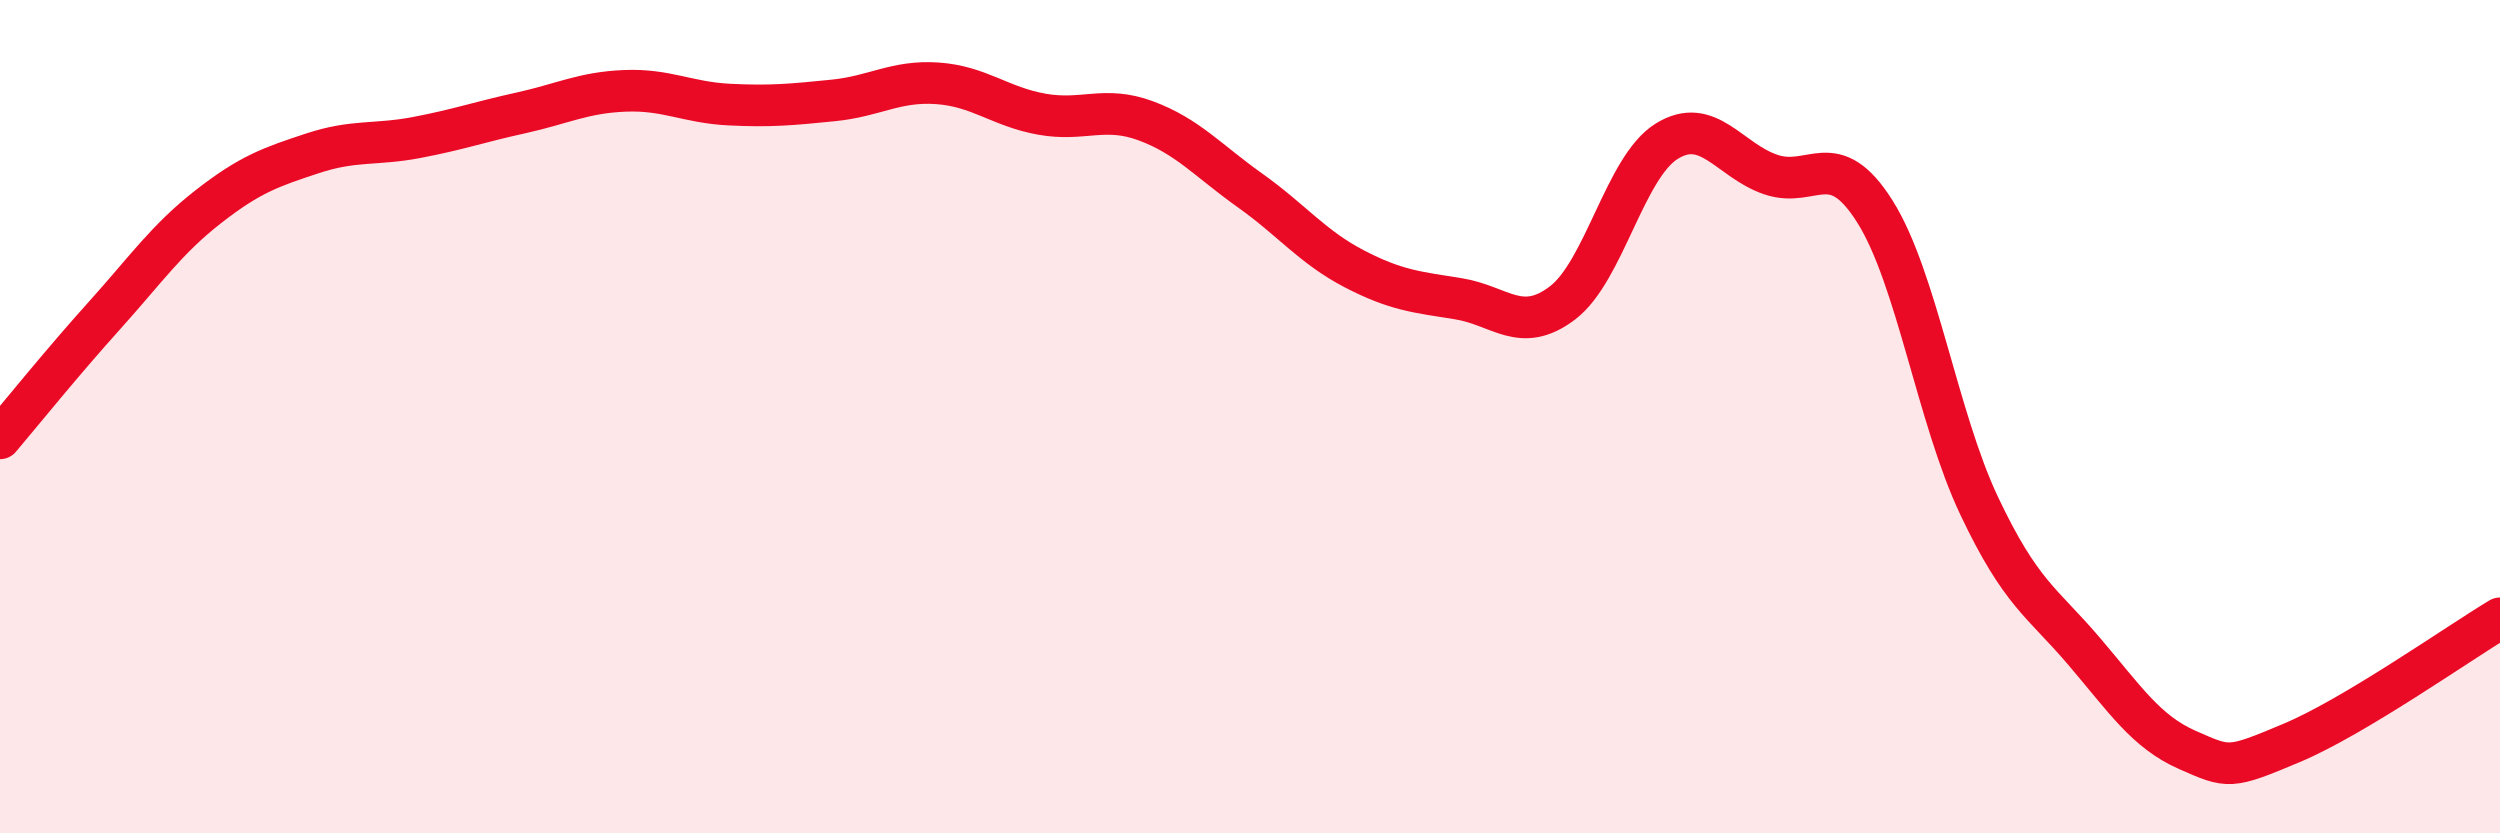
    <svg width="60" height="20" viewBox="0 0 60 20" xmlns="http://www.w3.org/2000/svg">
      <path
        d="M 0,10.52 C 0.5,9.93 1.5,8.69 2.5,7.58 C 3.5,6.47 4,5.74 5,4.96 C 6,4.18 6.5,4.01 7.5,3.68 C 8.5,3.35 9,3.49 10,3.3 C 11,3.11 11.5,2.93 12.5,2.71 C 13.5,2.49 14,2.22 15,2.18 C 16,2.14 16.5,2.46 17.5,2.51 C 18.5,2.56 19,2.51 20,2.41 C 21,2.31 21.5,1.93 22.5,2 C 23.5,2.07 24,2.56 25,2.74 C 26,2.92 26.5,2.53 27.5,2.9 C 28.5,3.27 29,3.86 30,4.57 C 31,5.28 31.5,5.93 32.5,6.45 C 33.5,6.97 34,7.01 35,7.17 C 36,7.33 36.5,8.03 37.5,7.27 C 38.5,6.51 39,4.01 40,3.39 C 41,2.77 41.5,3.85 42.5,4.19 C 43.5,4.53 44,3.49 45,5.08 C 46,6.67 46.5,10.03 47.5,12.14 C 48.5,14.25 49,14.44 50,15.61 C 51,16.78 51.5,17.56 52.5,18 C 53.5,18.44 53.5,18.46 55,17.83 C 56.5,17.2 59,15.44 60,14.84L60 20L0 20Z"
        fill="#EB0A25"
        opacity="0.1"
        stroke-linecap="round"
        stroke-linejoin="round"
      />
      <path
        d="M 0,10.52 C 0.5,9.93 1.5,8.69 2.5,7.58 C 3.5,6.47 4,5.74 5,4.96 C 6,4.18 6.5,4.01 7.5,3.68 C 8.5,3.35 9,3.49 10,3.3 C 11,3.11 11.5,2.93 12.5,2.71 C 13.5,2.49 14,2.22 15,2.18 C 16,2.14 16.5,2.46 17.5,2.51 C 18.5,2.56 19,2.51 20,2.41 C 21,2.31 21.5,1.93 22.5,2 C 23.5,2.07 24,2.56 25,2.74 C 26,2.92 26.5,2.53 27.5,2.9 C 28.5,3.27 29,3.86 30,4.57 C 31,5.28 31.5,5.93 32.5,6.45 C 33.5,6.97 34,7.01 35,7.17 C 36,7.33 36.5,8.03 37.5,7.27 C 38.5,6.51 39,4.01 40,3.39 C 41,2.77 41.5,3.85 42.5,4.19 C 43.5,4.53 44,3.49 45,5.08 C 46,6.67 46.5,10.03 47.5,12.14 C 48.5,14.25 49,14.44 50,15.61 C 51,16.78 51.5,17.56 52.5,18 C 53.5,18.44 53.5,18.46 55,17.83 C 56.5,17.2 59,15.44 60,14.84"
        stroke="#EB0A25"
        stroke-width="1"
        fill="none"
        stroke-linecap="round"
        stroke-linejoin="round"
      />
    </svg>
  
